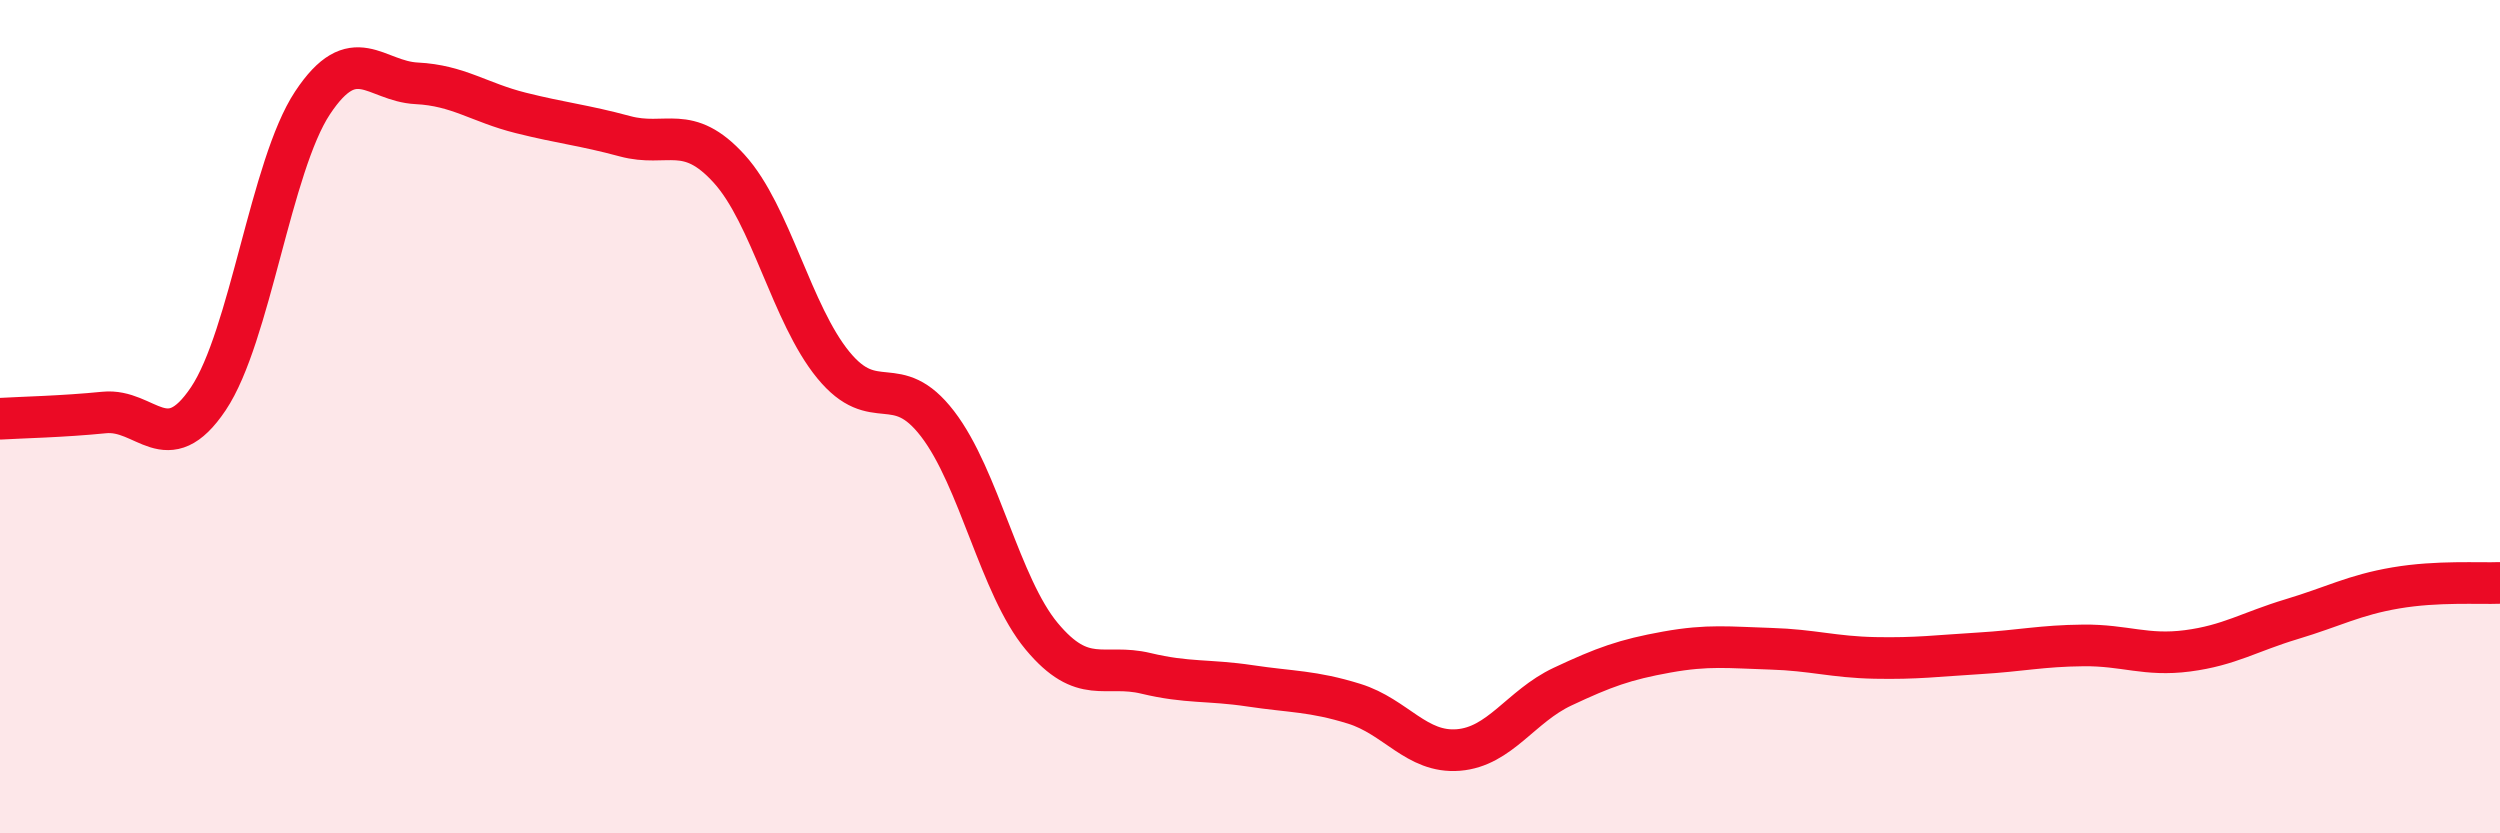 
    <svg width="60" height="20" viewBox="0 0 60 20" xmlns="http://www.w3.org/2000/svg">
      <path
        d="M 0,10.05 C 0.5,10.02 1.5,10 2.5,9.9 C 3.5,9.8 4,11.06 5,9.57 C 6,8.08 6.5,3.98 7.5,2.47 C 8.5,0.96 9,1.95 10,2 C 11,2.05 11.5,2.46 12.5,2.71 C 13.5,2.96 14,3 15,3.27 C 16,3.54 16.5,2.95 17.5,4.05 C 18.5,5.15 19,7.54 20,8.76 C 21,9.98 21.5,8.87 22.5,10.17 C 23.5,11.47 24,14.07 25,15.27 C 26,16.47 26.5,15.92 27.5,16.16 C 28.5,16.4 29,16.31 30,16.46 C 31,16.61 31.5,16.58 32.5,16.89 C 33.5,17.2 34,18.08 35,18 C 36,17.92 36.5,16.95 37.5,16.48 C 38.5,16.01 39,15.83 40,15.65 C 41,15.47 41.5,15.54 42.5,15.57 C 43.5,15.6 44,15.77 45,15.79 C 46,15.81 46.5,15.74 47.5,15.68 C 48.5,15.62 49,15.5 50,15.49 C 51,15.48 51.5,15.75 52.5,15.62 C 53.5,15.49 54,15.16 55,14.86 C 56,14.56 56.5,14.28 57.5,14.11 C 58.5,13.94 59.5,14.01 60,13.99L60 20L0 20Z"
        fill="#EB0A25"
        opacity="0.1"
        stroke-linecap="round"
        stroke-linejoin="round"
      />
      <path
        d="M 0,10.05 C 0.5,10.02 1.5,10 2.5,9.9 C 3.5,9.8 4,11.06 5,9.57 C 6,8.08 6.5,3.98 7.5,2.47 C 8.5,0.96 9,1.95 10,2 C 11,2.05 11.5,2.46 12.5,2.71 C 13.5,2.96 14,3 15,3.27 C 16,3.54 16.5,2.95 17.5,4.05 C 18.5,5.15 19,7.54 20,8.76 C 21,9.98 21.5,8.87 22.5,10.17 C 23.5,11.47 24,14.07 25,15.27 C 26,16.47 26.5,15.92 27.5,16.16 C 28.5,16.4 29,16.31 30,16.46 C 31,16.61 31.5,16.58 32.5,16.89 C 33.5,17.2 34,18.08 35,18 C 36,17.92 36.5,16.95 37.5,16.48 C 38.5,16.01 39,15.83 40,15.65 C 41,15.47 41.5,15.54 42.5,15.57 C 43.5,15.6 44,15.77 45,15.79 C 46,15.81 46.5,15.74 47.5,15.68 C 48.5,15.62 49,15.5 50,15.49 C 51,15.48 51.5,15.75 52.5,15.62 C 53.5,15.49 54,15.16 55,14.86 C 56,14.56 56.5,14.28 57.5,14.11 C 58.5,13.94 59.5,14.01 60,13.99"
        stroke="#EB0A25"
        stroke-width="1"
        fill="none"
        stroke-linecap="round"
        stroke-linejoin="round"
      />
    </svg>
  